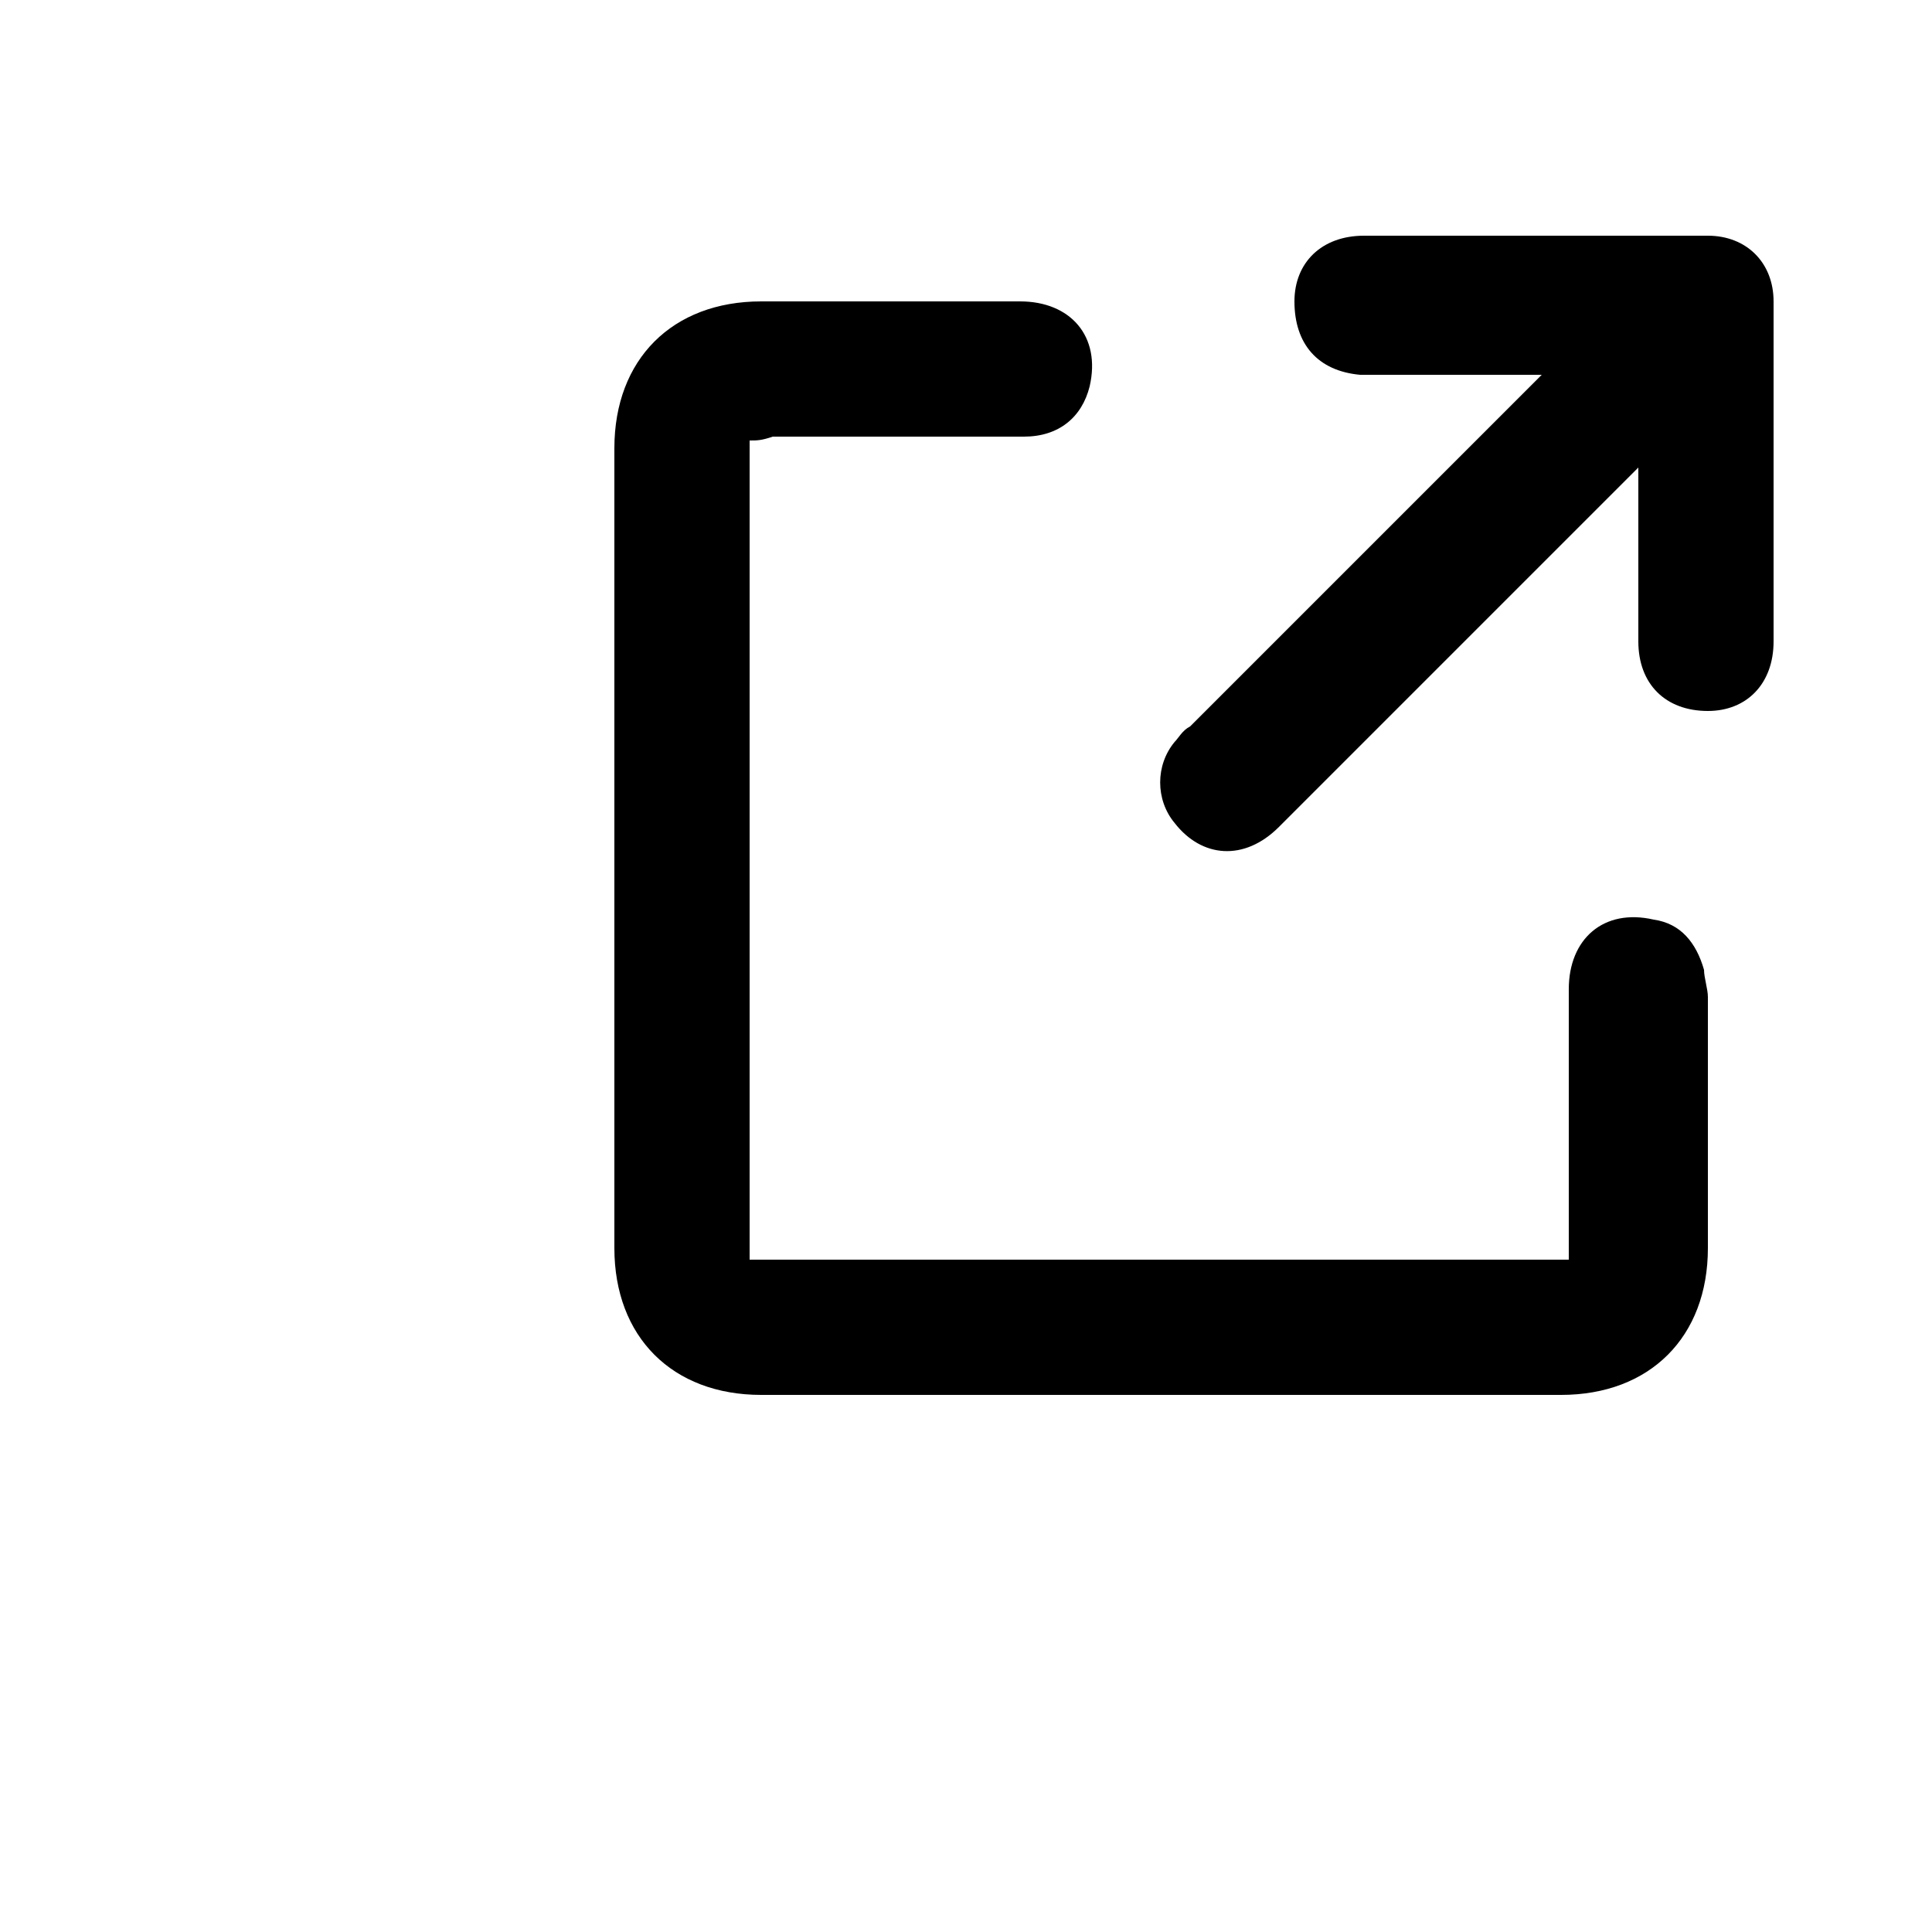 <?xml version="1.0" encoding="utf-8"?>
<!-- Generator: Adobe Illustrator 27.9.0, SVG Export Plug-In . SVG Version: 6.00 Build 0)  -->
<svg version="1.1" xmlns="http://www.w3.org/2000/svg" xmlns:xlink="http://www.w3.org/1999/xlink" x="0px" y="0px"
	 viewBox="0 0 50 50" style="enable-background:new 0 0 50 50;" xml:space="preserve">
<style type="text/css">
	.st0{display:none;}
	.st1{display:inline;}
	.st2{fill:#7F7F80;}
</style>
<g id="Vrstva_1" class="st0">
	<g class="st1">
		<path class="st2" d="M46.2,17c0,0,0,0.1,0,0.2c0,0.7-0.4,1.2-1,1.6c-1.1,0.7-2.6,0.3-3.2-0.9c-0.1-0.2-0.2-0.5-0.2-0.8
			c0-0.5,0-1.1,0-1.6c0-0.6,0-1.2,0-1.7c0-0.1,0-0.1,0-0.2c0,0-0.1,0.1-0.1,0.1c-1.3,1.3-2.5,2.5-3.8,3.8c-2.7,2.7-5.5,5.4-8.2,8.2
			c-0.2,0.2-0.5,0.4-0.7,0.5c-1.3,0.6-2.9-0.2-3-1.7c-0.1-0.7,0.1-1.2,0.5-1.7c0.5-0.5,1-1,1.5-1.5c3.5-3.5,7-7,10.5-10.5
			c0.1-0.1,0.1-0.1,0.2-0.2c0,0,0,0,0,0c0,0-0.1,0-0.2,0c-1,0-2.1,0-3.2,0c-0.5,0-1-0.1-1.4-0.5c-1-0.7-1.1-2.2-0.3-3.1
			c0.4-0.4,0.8-0.7,1.4-0.7c0,0,0,0,0.1,0c3,0,5.9,0,8.9,0c0,0,0.1,0,0.1,0c0.4,0,0.7,0.1,1,0.3c0.6,0.4,0.9,0.9,1,1.6
			c0,0.1,0,0.1,0,0.2C46.2,11.2,46.2,14.1,46.2,17z"/>
		<path class="st2" d="M15.9,23.5c0-2.6,0-5.2,0-7.8c0-0.8,0.1-1.5,0.5-2.2c0.5-1.1,1.4-2,2.5-2.5c0.7-0.3,1.4-0.5,2.2-0.5
			c2.9,0,5.7,0,8.6,0c0.7,0,1.3,0.2,1.7,0.8c0.6,0.7,0.7,1.4,0.4,2.2c-0.3,0.8-0.9,1.2-1.8,1.3c-0.1,0-0.2,0-0.4,0
			c-2.8,0-5.6,0-8.4,0c0,0-0.1,0-0.1,0c-0.5,0-0.8,0.4-0.8,0.8c0,1,0,1.9,0,2.9c0,4.3,0,8.6,0,12.8c0,0,0,0.1,0,0.2
			c0,0.4,0.3,0.6,0.6,0.7c0.1,0,0.1,0,0.2,0c5.2,0,10.4,0,15.6,0c0.1,0,0.2,0,0.2,0c0.4,0,0.7-0.3,0.7-0.7c0-0.1,0-0.2,0-0.2
			c0-2.8,0-5.5,0-8.3c0-0.3,0-0.6,0.1-0.9c0.3-0.9,1.1-1.5,2.1-1.4c1.1,0,2,0.8,2.1,1.9c0,0.1,0,0.2,0,0.3c0,2.8,0,5.7,0,8.5
			c0,1.1-0.3,2.1-1,3c-0.8,1.1-1.9,1.8-3.2,2c-0.3,0.1-0.6,0.1-1,0.1c-5.3,0-10.5,0-15.8,0c-1.3,0-2.5-0.4-3.4-1.3
			c-0.9-0.8-1.4-1.7-1.6-2.9c-0.1-0.3-0.1-0.7-0.1-1C15.9,28.7,15.9,26.1,15.9,23.5L15.9,23.5z"/>
	</g>
</g>
<g id="Vrstva_2">
	<g>
		<path d="M19.4,11.4c0,7.1,0,14.1,0,21.2c7.1,0,14.1,0,21.2,0c0-0.2,0-0.3,0-0.5c0-2.2,0-4.3,0-6.5c0-1.3,0.9-2.1,2.2-1.8
			c0.7,0.1,1.1,0.6,1.3,1.3c0,0.2,0.1,0.5,0.1,0.7c0,2.2,0,4.4,0,6.5c0,2.3-1.5,3.8-3.8,3.8c-6.9,0-13.8,0-20.7,0
			c-2.3,0-3.8-1.5-3.8-3.8c0-6.9,0-13.8,0-20.7c0-2.3,1.5-3.8,3.8-3.8c2.2,0,4.5,0,6.7,0c1.3,0,2.1,0.9,1.8,2.2
			c-0.2,0.8-0.8,1.3-1.7,1.3c-2.2,0-4.4,0-6.5,0C19.7,11.4,19.6,11.4,19.4,11.4z"/>
		<path d="M39.9,9.7c-1.4,0-2.6,0-3.9,0c-0.3,0-0.5,0-0.8,0c-1.1-0.1-1.7-0.8-1.7-1.9c0-1,0.7-1.7,1.8-1.7c3,0,5.9,0,8.9,0
			c1,0,1.7,0.7,1.7,1.7c0,2.9,0,5.9,0,8.8c0,1.1-0.7,1.8-1.7,1.8c-1.1,0-1.8-0.7-1.8-1.8c0-1.3,0-2.7,0-4c0-0.1,0-0.3,0-0.5
			c-0.2,0.2-0.3,0.3-0.4,0.4c-3,3-5.9,5.9-8.9,8.9c-0.9,0.9-2,0.8-2.7-0.1c-0.5-0.6-0.5-1.5,0-2.1c0.1-0.1,0.2-0.3,0.4-0.4
			c2.9-2.9,5.8-5.8,8.7-8.7C39.6,10,39.7,9.9,39.9,9.7z"/>
	</g>
</g>
</svg>
